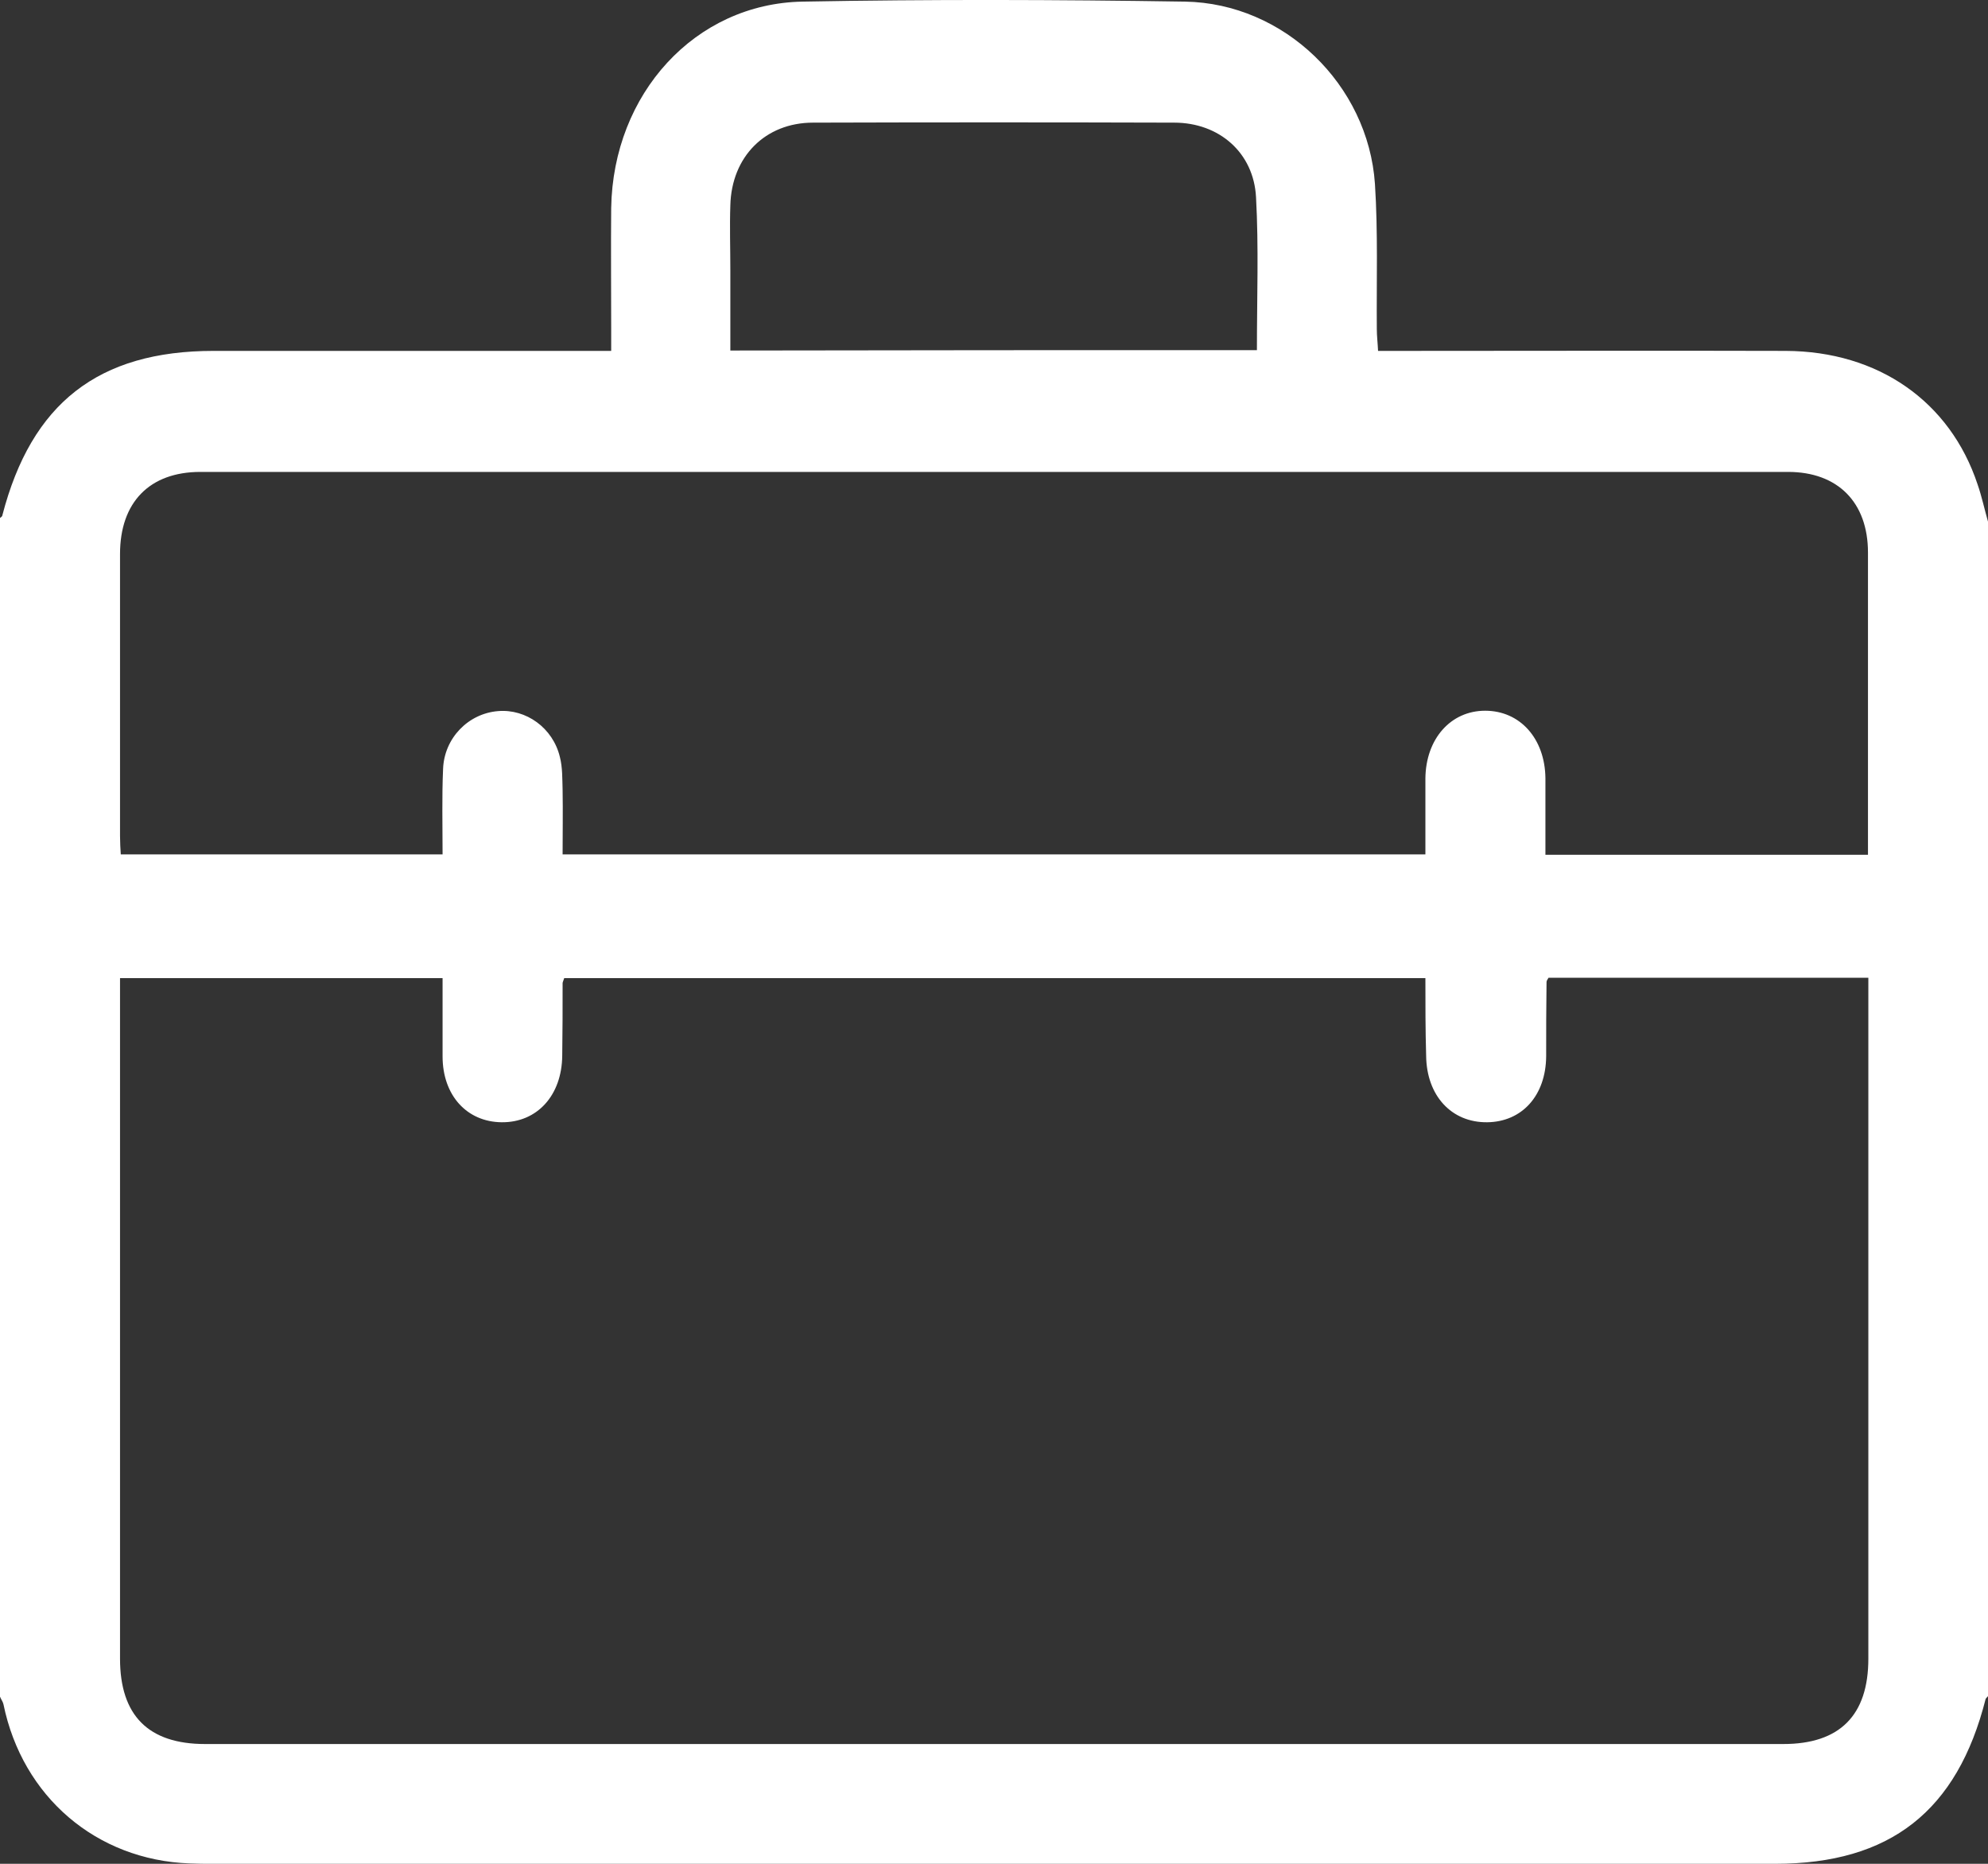 <svg width="16" height="15" viewBox="0 0 16 15" fill="none" xmlns="http://www.w3.org/2000/svg">
<rect x="0" y="0" width="16" height="15" fill="#333333" stroke="none"/>
<path d="M0 13.655C0 10.494 0 7.33 0 4.169C0.006 4.163 0.019 4.157 0.019 4.147C0.253 3.246 0.791 2.824 1.719 2.824C2.719 2.824 3.719 2.824 4.719 2.824C4.778 2.824 4.841 2.824 4.919 2.824C4.919 2.748 4.919 2.692 4.919 2.635C4.919 2.313 4.916 1.995 4.919 1.674C4.934 0.754 5.594 0.029 6.459 0.013C7.484 -0.006 8.509 -0.003 9.537 0.013C10.334 0.026 11.012 0.681 11.066 1.481C11.091 1.869 11.078 2.257 11.081 2.647C11.081 2.704 11.088 2.758 11.091 2.824C11.172 2.824 11.231 2.824 11.294 2.824C12.319 2.824 13.344 2.821 14.372 2.824C15.116 2.827 15.694 3.23 15.916 3.898C15.95 3.996 15.972 4.1 16 4.198C16 7.349 16 10.5 16 13.651C15.994 13.658 15.984 13.667 15.981 13.673C15.753 14.575 15.213 15 14.287 15C10.097 15 5.906 15 1.712 15C1.65 15 1.587 15 1.525 14.997C0.775 14.969 0.181 14.461 0.028 13.717C0.025 13.699 0.009 13.677 0 13.655ZM11.472 7.872C9.147 7.872 6.844 7.872 4.541 7.872C4.534 7.894 4.528 7.904 4.528 7.913C4.528 8.108 4.528 8.301 4.525 8.496C4.522 8.817 4.322 9.035 4.037 9.032C3.756 9.029 3.562 8.814 3.562 8.502C3.562 8.294 3.562 8.086 3.562 7.872C2.688 7.872 1.834 7.872 0.966 7.872C0.966 7.935 0.966 7.985 0.966 8.039C0.966 9.81 0.966 11.578 0.966 13.349C0.966 13.806 1.194 14.036 1.65 14.036C5.884 14.036 10.119 14.036 14.353 14.036C14.806 14.036 15.037 13.806 15.037 13.349C15.037 11.578 15.037 9.81 15.037 8.039C15.037 7.982 15.037 7.929 15.037 7.869C14.162 7.869 13.309 7.869 12.463 7.869C12.453 7.885 12.447 7.894 12.447 7.904C12.444 8.102 12.444 8.304 12.444 8.502C12.441 8.817 12.25 9.029 11.969 9.032C11.681 9.035 11.481 8.817 11.478 8.496C11.472 8.291 11.472 8.086 11.472 7.872ZM15.034 6.879C15.034 6.829 15.034 6.788 15.034 6.747C15.034 5.981 15.034 5.212 15.034 4.447C15.034 4.043 14.791 3.798 14.391 3.798C10.131 3.798 5.872 3.798 1.613 3.798C1.203 3.798 0.966 4.043 0.966 4.459C0.966 5.216 0.966 5.972 0.966 6.728C0.966 6.779 0.969 6.829 0.972 6.876C1.844 6.876 2.697 6.876 3.562 6.876C3.562 6.637 3.556 6.413 3.566 6.189C3.575 5.94 3.769 5.742 4.009 5.723C4.234 5.704 4.45 5.858 4.506 6.092C4.528 6.177 4.525 6.268 4.528 6.356C4.531 6.533 4.528 6.709 4.528 6.876C6.856 6.876 9.159 6.876 11.472 6.876C11.472 6.662 11.472 6.463 11.472 6.265C11.475 5.947 11.675 5.72 11.953 5.72C12.234 5.72 12.434 5.944 12.438 6.262C12.438 6.467 12.438 6.668 12.438 6.879C13.306 6.879 14.156 6.879 15.034 6.879ZM10.116 2.818C10.116 2.395 10.131 1.989 10.109 1.589C10.091 1.229 9.812 0.987 9.45 0.987C8.481 0.984 7.513 0.984 6.544 0.987C6.159 0.987 5.888 1.261 5.878 1.652C5.872 1.825 5.878 1.998 5.878 2.172C5.878 2.386 5.878 2.6 5.878 2.821C7.3 2.818 8.7 2.818 10.116 2.818Z" fill="white"/>
</svg>
